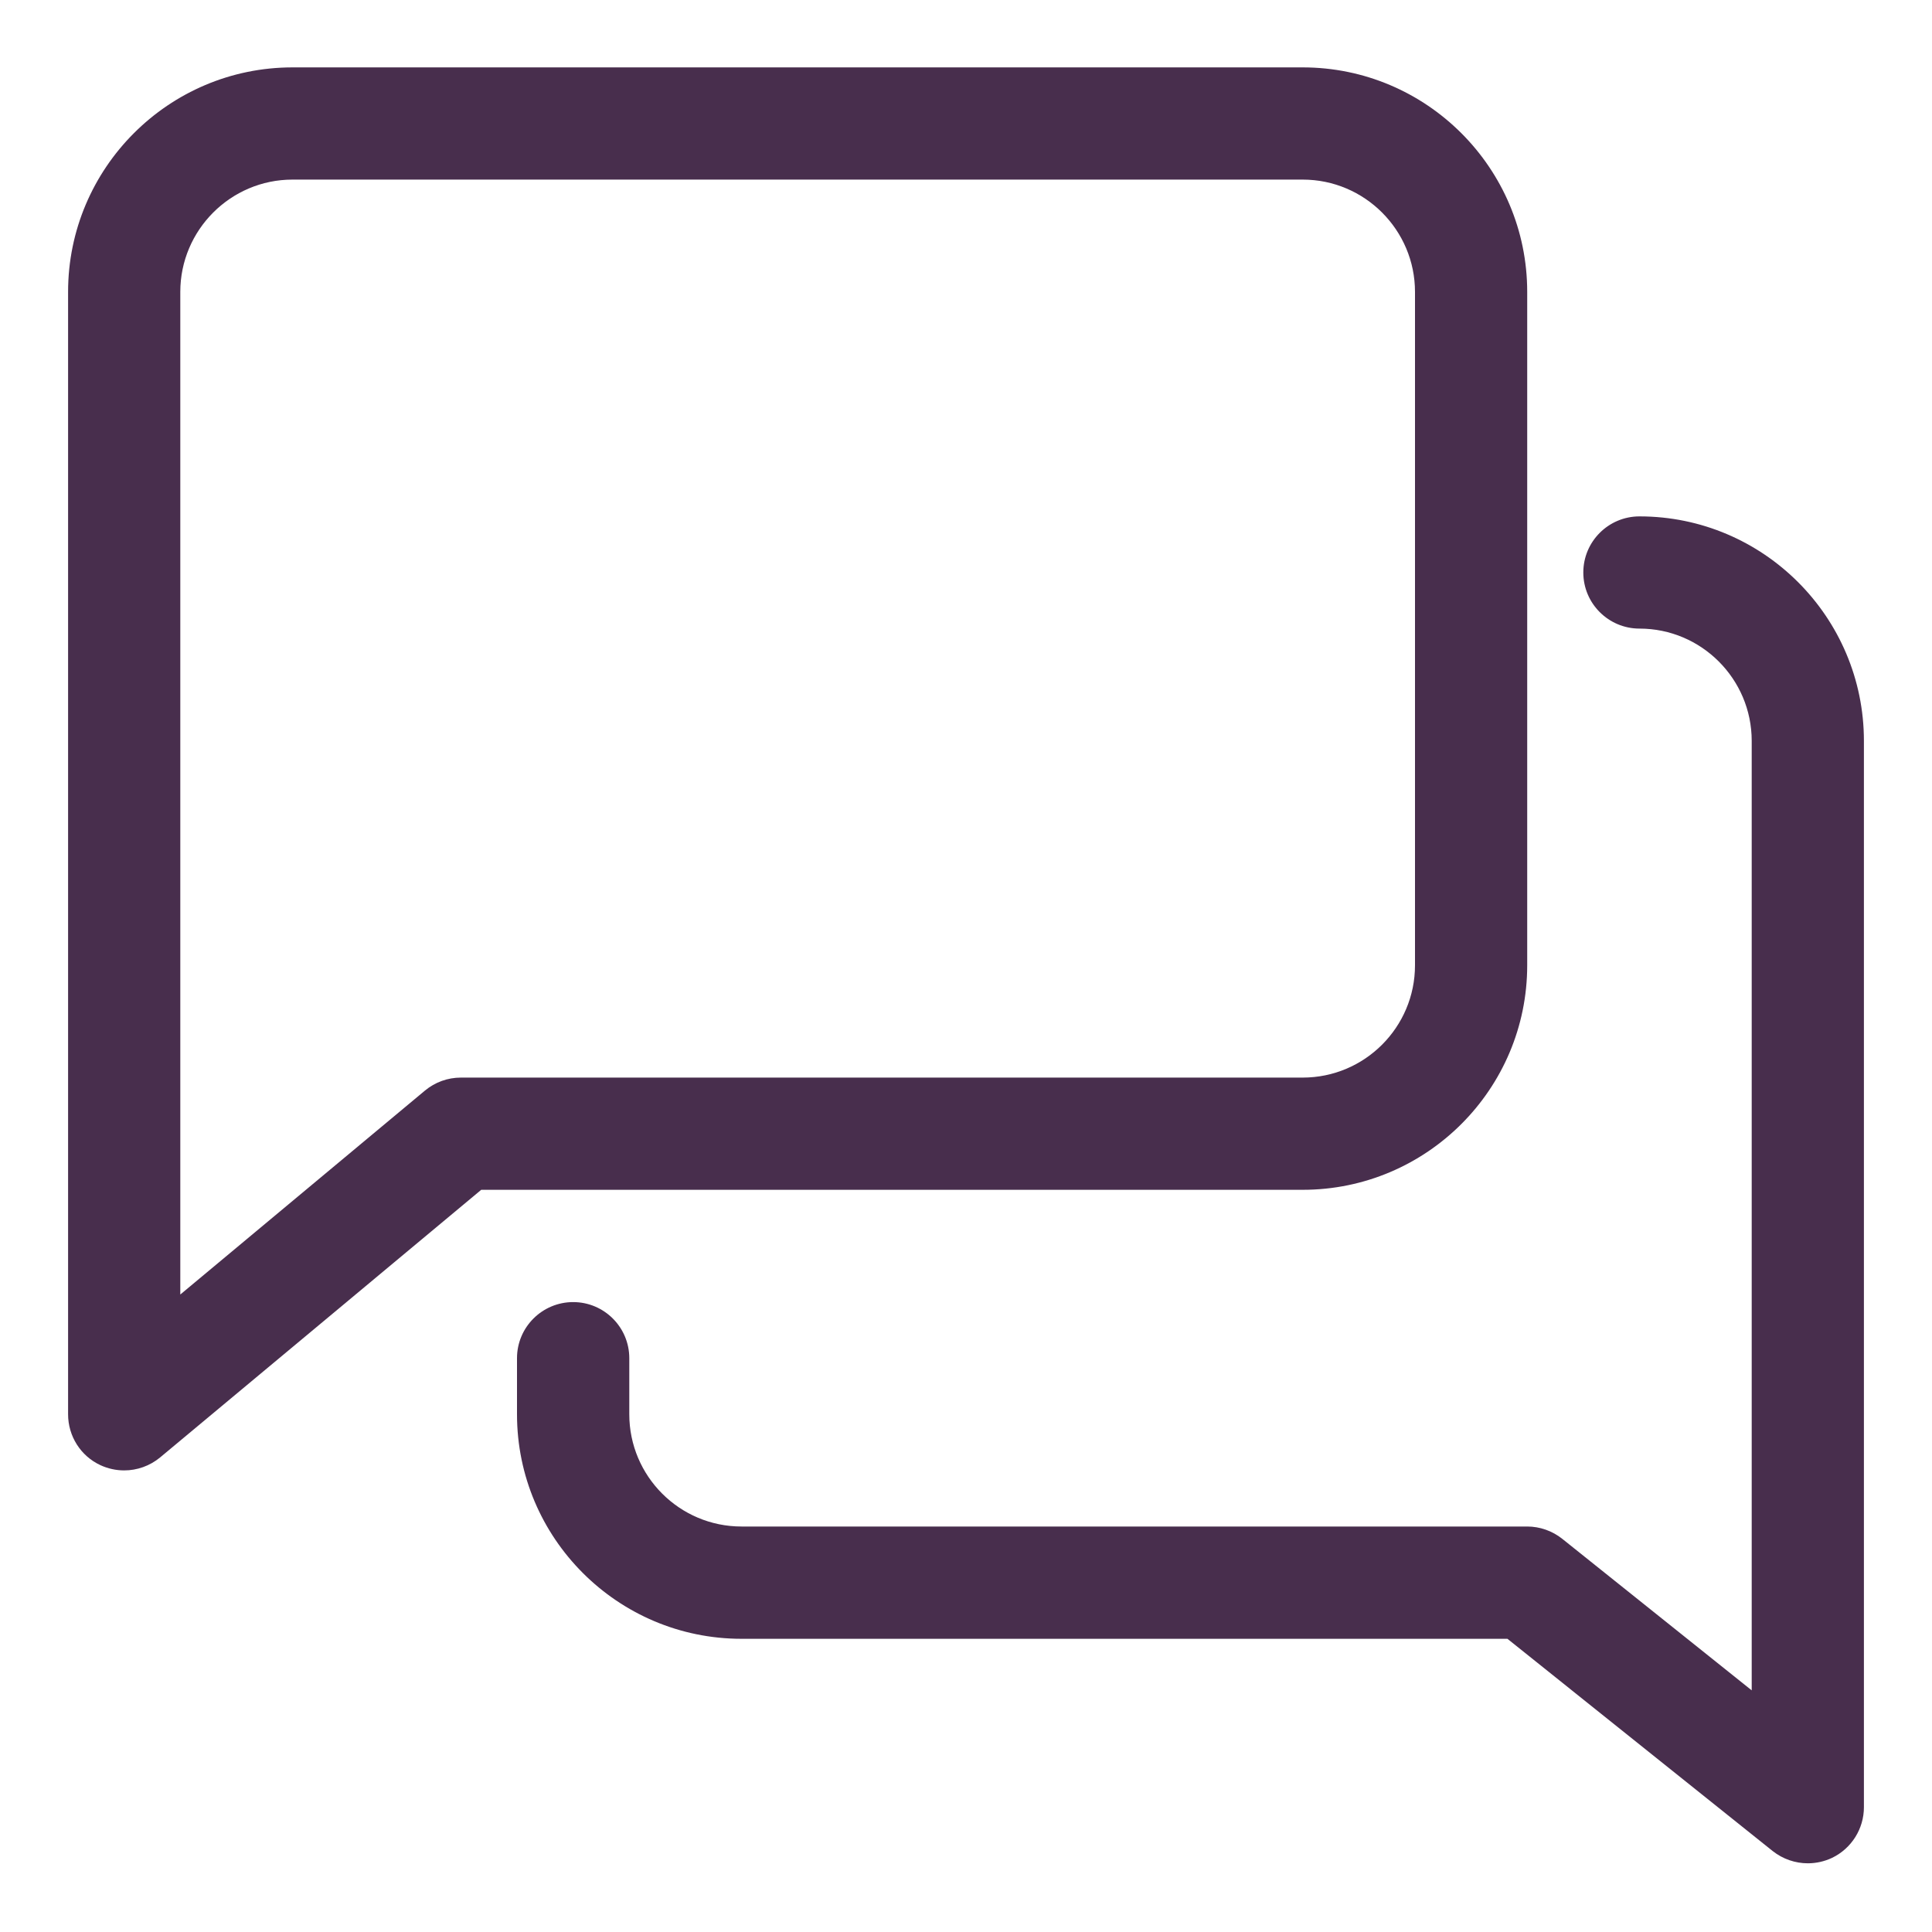 <svg width="25" height="25" viewBox="0 0 25 25" fill="none" xmlns="http://www.w3.org/2000/svg">
<path d="M16.857 0.872H3.785C2.183 0.872 0.881 2.175 0.881 3.777V18.301C0.881 18.583 1.043 18.84 1.299 18.959C1.396 19.004 1.502 19.027 1.607 19.027C1.774 19.027 1.939 18.969 2.072 18.859L6.227 15.396H16.857C18.459 15.396 19.762 14.094 19.762 12.491V3.777C19.762 2.175 18.459 0.872 16.857 0.872ZM18.31 12.491C18.31 13.292 17.659 13.944 16.857 13.944H5.964C5.794 13.944 5.63 14.003 5.499 14.112L2.333 16.751V3.777C2.333 2.977 2.984 2.324 3.785 2.324H16.857C17.659 2.324 18.31 2.977 18.31 3.777V12.491Z" fill="#482E4D"/>
<path d="M21.215 6.682C20.814 6.682 20.488 7.007 20.488 7.408C20.488 7.809 20.814 8.134 21.215 8.134C22.016 8.134 22.667 8.786 22.667 9.587V21.873L20.215 19.912C20.087 19.81 19.926 19.753 19.762 19.753H9.595C8.793 19.753 8.143 19.101 8.143 18.301V17.575C8.143 17.174 7.817 16.849 7.417 16.849C7.016 16.849 6.69 17.174 6.69 17.575V18.301C6.69 19.903 7.993 21.206 9.595 21.206H19.506L22.939 23.953C23.071 24.057 23.232 24.111 23.393 24.111C23.499 24.111 23.607 24.088 23.708 24.04C23.96 23.918 24.119 23.663 24.119 23.385V9.587C24.119 7.985 22.817 6.682 21.215 6.682Z" fill="#482E4D"/>
</svg>
